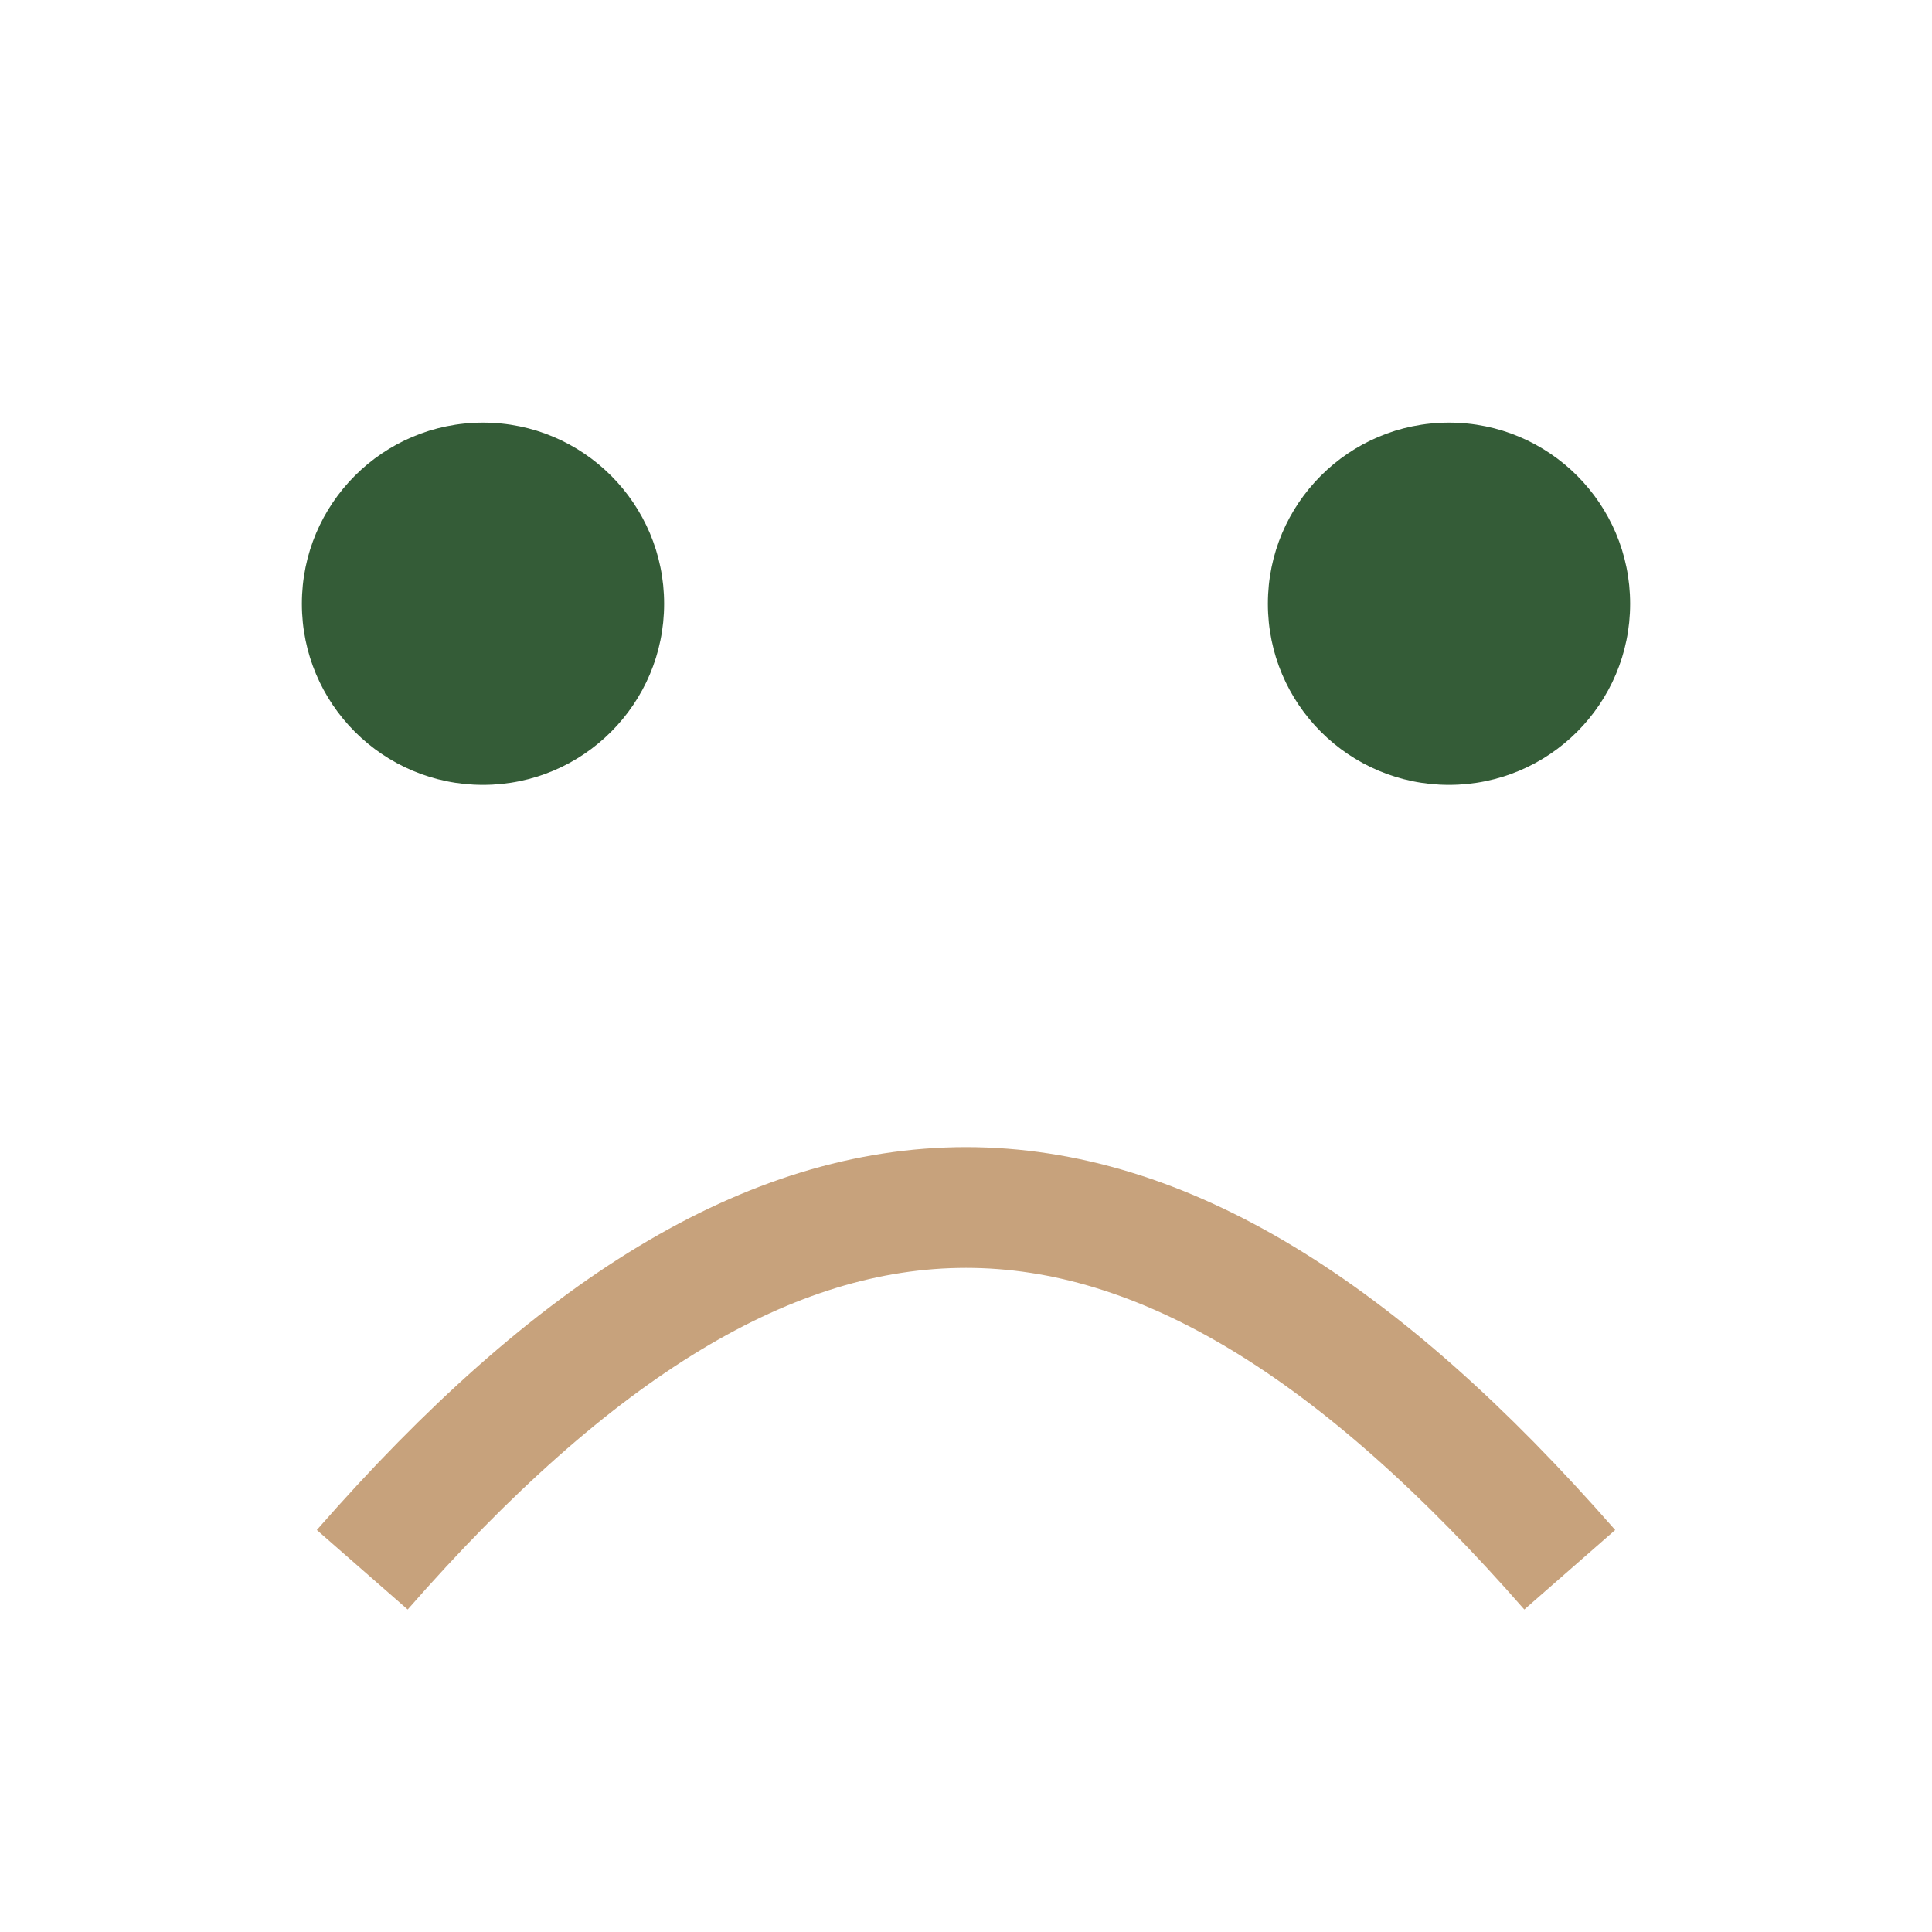 <?xml version="1.0" encoding="UTF-8"?>
<svg xmlns="http://www.w3.org/2000/svg" width="32" height="32" viewBox="0 0 32 32"><path d="M6 26c7-8 13-8 20 0" fill="none" stroke="#C7A27C" stroke-width="2"/><circle cx="8" cy="10" r="3" fill="#345C37"/><circle cx="24" cy="10" r="3" fill="#345C37"/></svg>